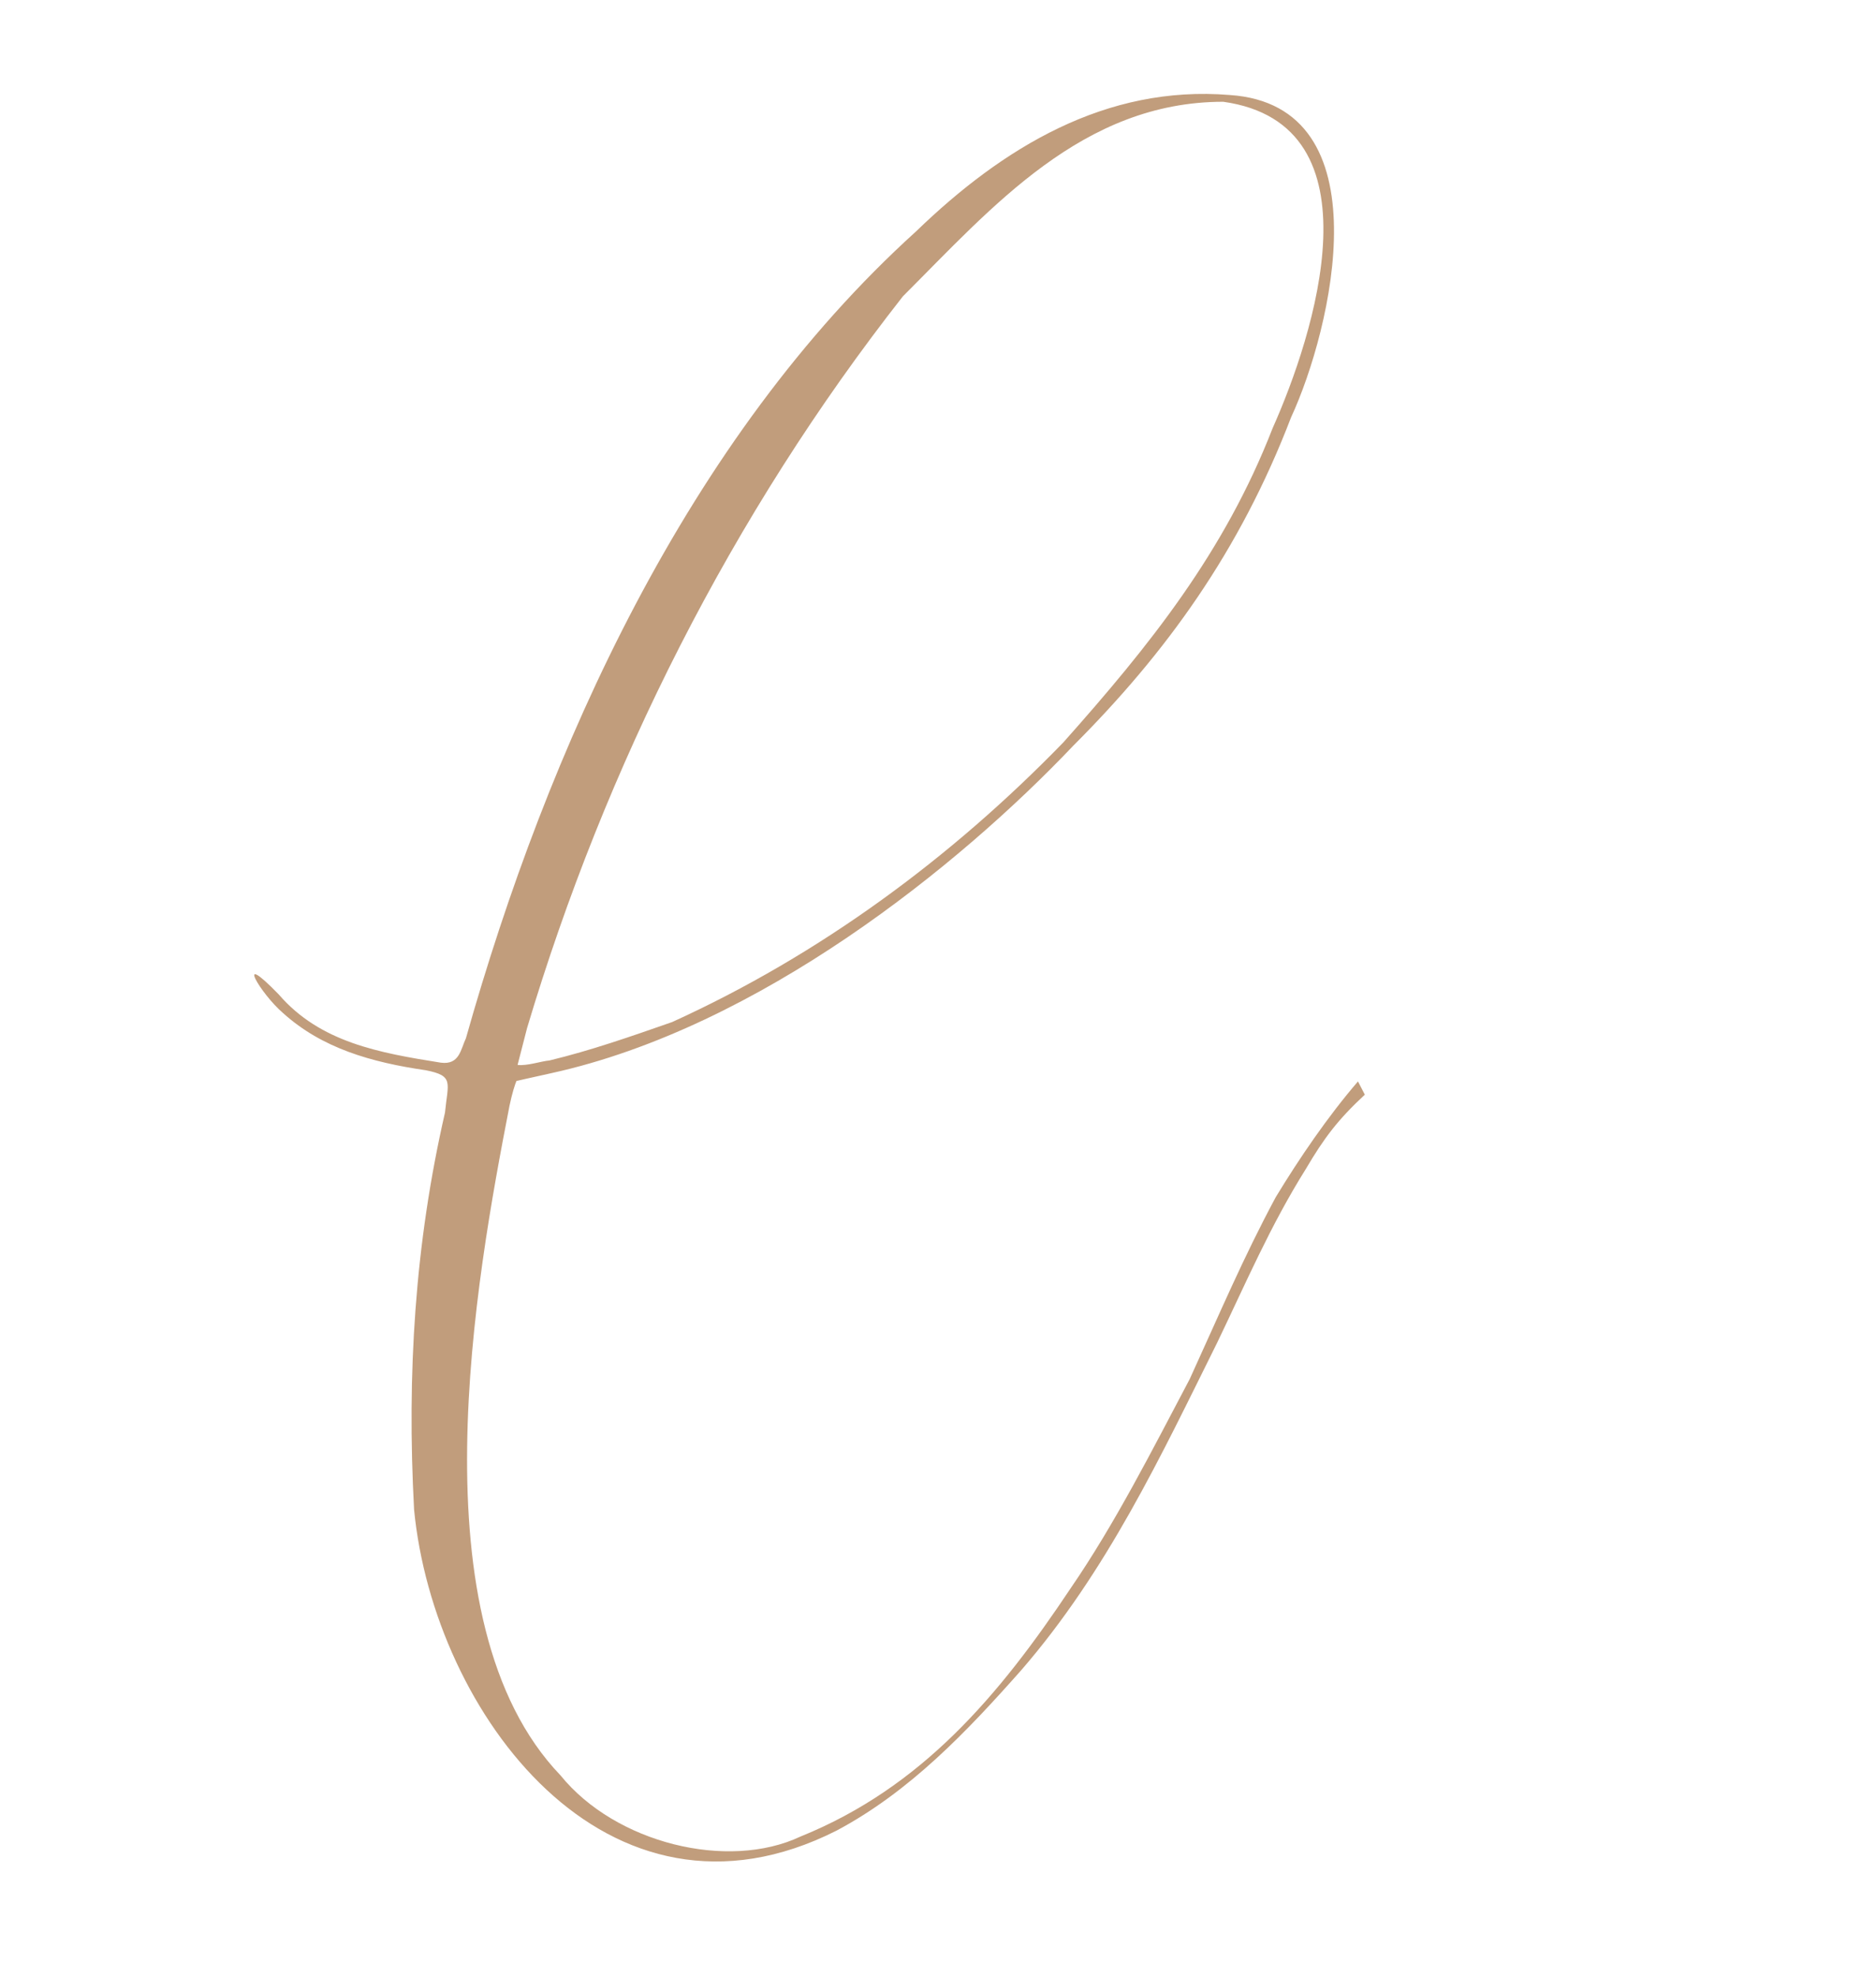 <?xml version="1.0" encoding="UTF-8"?> <svg xmlns="http://www.w3.org/2000/svg" width="671" height="707" viewBox="0 0 671 707" fill="none"><path d="M488.165 391.447C478.524 400.403 473.613 406.908 467.1 417.964C454.289 438.405 445.531 459.025 435.351 480.143C415.204 520.707 396.017 561.734 365.312 597.208C345.85 619.174 325.428 640.678 299.178 654.64C217.085 696.099 155.11 612.396 148.104 539.815C145.496 491.239 148.399 444.728 159.161 397.865C160.198 387.126 162.546 384.709 152.27 382.713C132.927 379.894 115.22 374.907 101.216 362.241C93.254 355.445 83.483 338.905 99.69 355.591C114.475 372.773 135.738 376.518 157.712 380.013C164.397 380.87 164.791 375.145 166.642 371.305C195.887 267.698 245.76 156.882 327.62 82.779C358.643 52.782 395.494 30.326 439.871 33.975C495.449 37.7 476.35 117.807 461.791 149.235C443.418 197.161 417.015 233.526 383.893 266.652C343.049 309.659 271.439 367.409 197.324 383.731L184.734 386.534C184.272 387.494 183.132 391.085 182.241 395.387C170.263 457.042 147.729 579.855 200.473 634.856C220.126 659.118 260.304 669.023 286.34 656.732C329.696 639.187 357.342 606.378 382.999 567.879C398.87 544.773 412.076 518.607 425.53 493.153C436.387 469.404 444.682 449.744 456.285 428.129C464.898 413.945 474.933 399.263 485.714 386.716L488.165 391.447ZM240.431 365.474C293.463 341.354 340.384 306.6 380.302 265.512C411.256 230.749 437.942 197.478 455.175 153.143C469.948 120.044 494.592 44.385 437.523 36.392C387.241 36.403 354.899 74.045 322.95 105.962C261.642 184.057 216.473 274.073 188.513 367.653L185.128 380.809C188.471 381.237 193.45 379.497 196.544 379.214C211.267 375.665 225.494 370.694 240.431 365.474Z" fill="#C19D7C"></path></svg> 